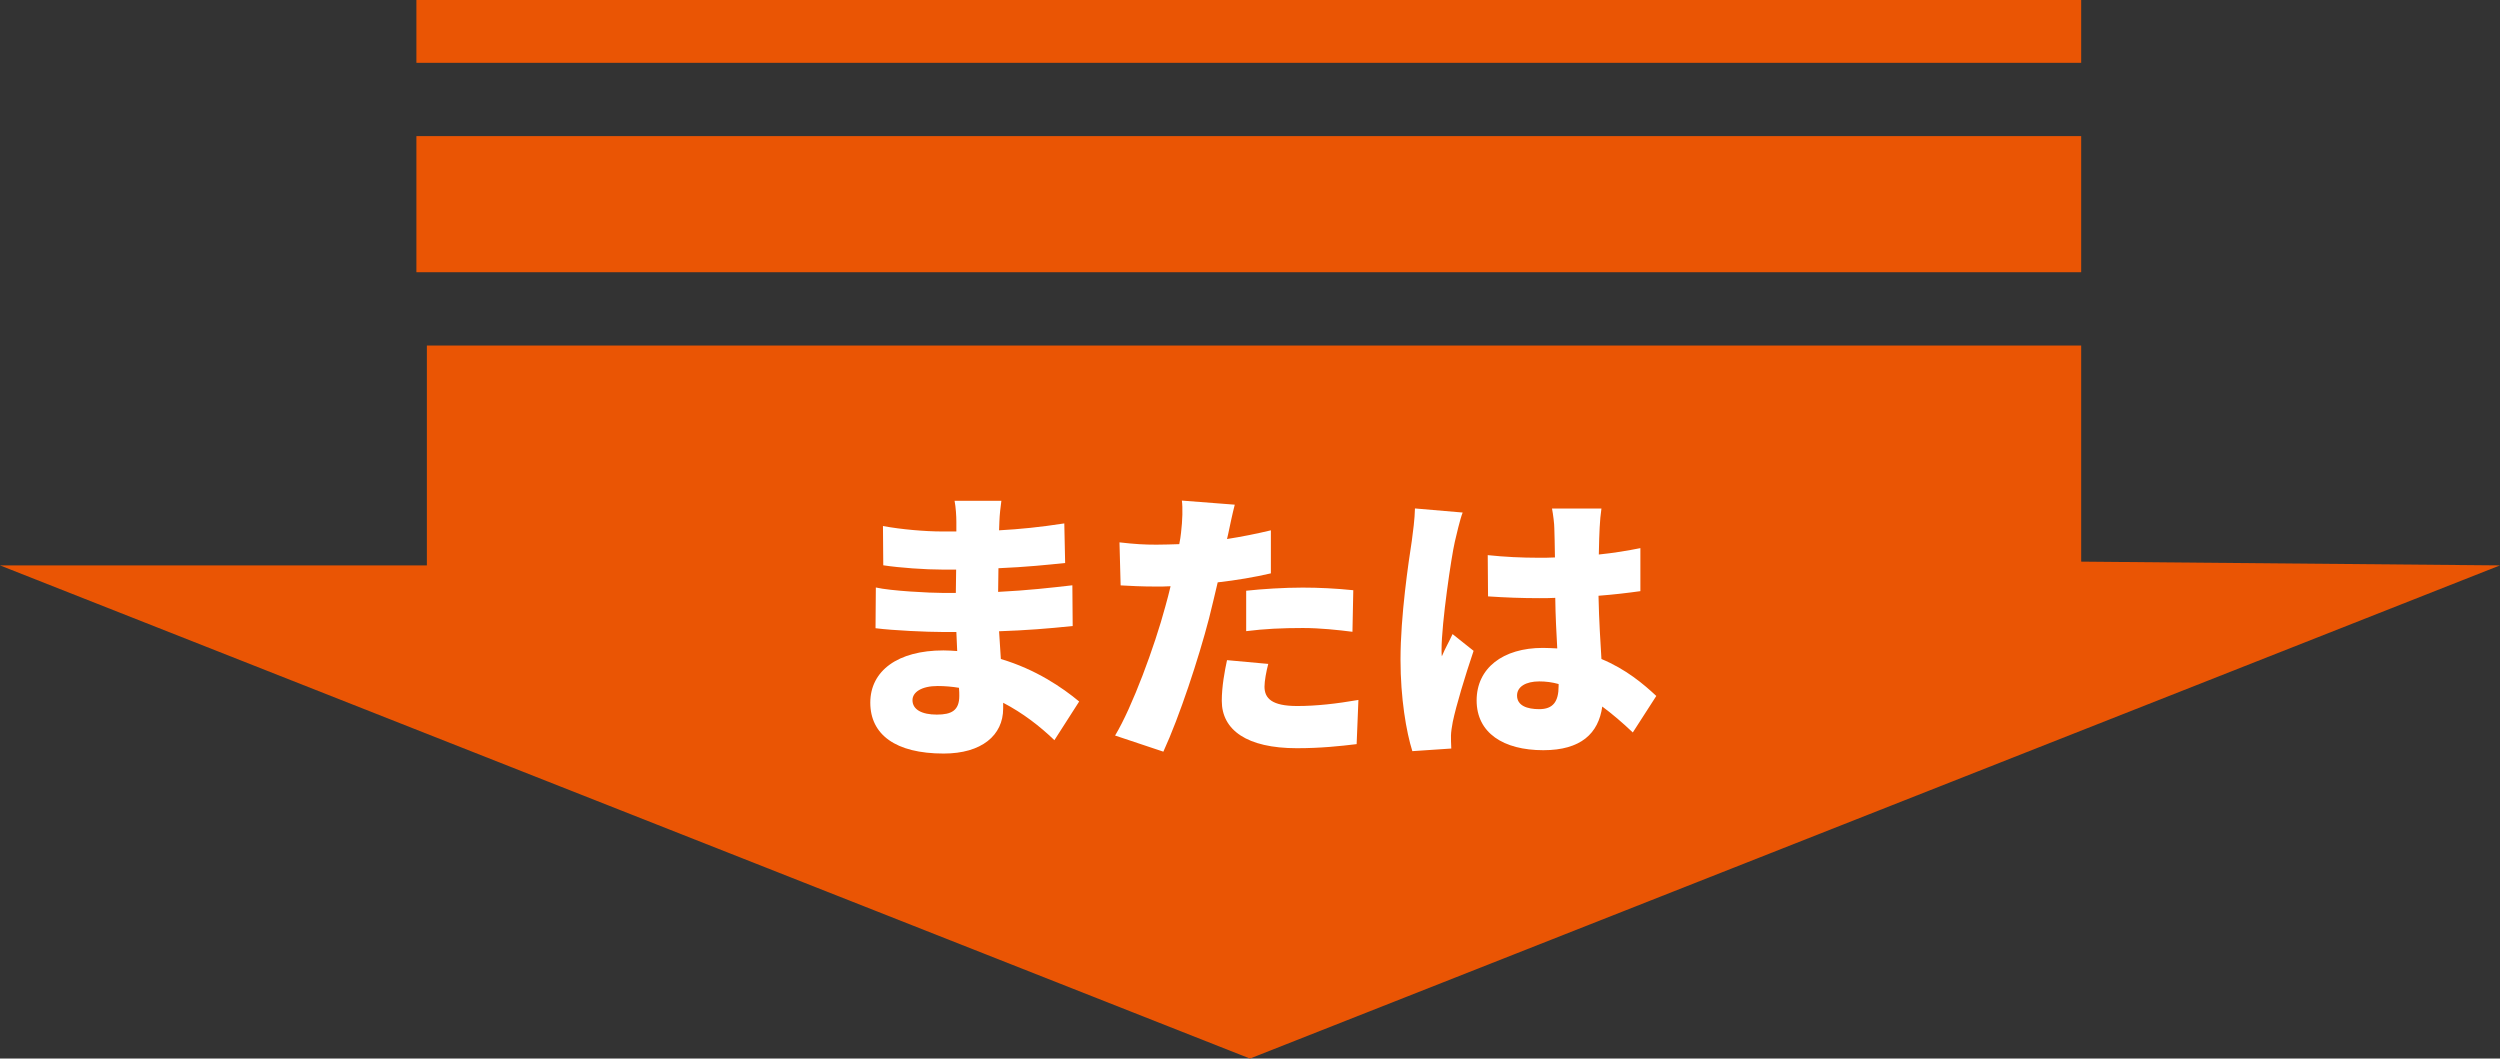 <?xml version="1.0" encoding="UTF-8"?>
<svg id="Layer_2" data-name="Layer 2" xmlns="http://www.w3.org/2000/svg" viewBox="0 0 238.77 101.1">
  <rect x="0" y="0" width="238.77" height="101.1" fill="#333333" stroke="none"/>
  <defs>
    <style>
      .cls-1 {
        fill: #fff;
      }

      .cls-2 {
        fill: #ea5504;
      }
    </style>
  </defs>
  <g id="_デザイン" data-name="デザイン">
    <g>
      <g>
        <polygon class="cls-2" points="40.77 33 40.77 54 0 54 119.38 101.1 238.77 54 198.77 53.64 198.77 33 40.77 33"/>
        <rect class="cls-2" x="39.77" y="13" width="159" height="13"/>
        <rect class="cls-2" x="39.77" width="159" height="6"/>
      </g>
      <g>
        <path class="cls-1" d="m100.69,70.68c-1.35-1.3-3.01-2.59-4.88-3.56v.55c0,2.57-2.07,4.3-5.68,4.3-4.61,0-7.01-1.82-7.01-4.86s2.62-4.99,6.98-4.99c.44,0,.88.03,1.32.06l-.08-1.82h-1.32c-1.46,0-4.66-.14-6.4-.36l.03-3.89c1.43.33,5.16.52,6.43.52h1.21l.03-2.23h-1.3c-1.65,0-4.08-.17-5.66-.41l-.03-3.75c1.77.33,4.06.52,5.66.52h1.35v-.94c0-.5-.05-1.38-.17-1.99h4.47c-.08.58-.17,1.35-.19,1.99l-.03.83c2.01-.11,3.89-.3,6.23-.66l.08,3.78c-1.63.17-3.75.39-6.37.5l-.03,2.26c2.81-.14,4.99-.39,7.09-.63l.03,3.89c-2.4.25-4.41.41-7.03.5.05.86.11,1.77.17,2.65,3.34.99,5.88,2.73,7.48,4.06l-2.37,3.7Zm-9.1-4.99c-.66-.11-1.35-.17-2.04-.17-1.52,0-2.4.58-2.4,1.35,0,.91.91,1.38,2.32,1.38s2.15-.39,2.15-1.79c0-.19,0-.44-.03-.77Z"/>
        <path class="cls-1" d="m121.38,54.76c-1.54.36-3.31.66-5.08.86-.28,1.16-.55,2.37-.83,3.45-.99,3.81-2.81,9.35-4.36,12.72l-4.61-1.54c1.63-2.7,3.78-8.52,4.8-12.33.17-.63.36-1.3.5-1.93-.47.03-.94.03-1.38.03-1.41,0-2.46-.06-3.39-.11l-.11-4.11c1.49.17,2.34.22,3.53.22.72,0,1.46-.03,2.18-.05.08-.41.14-.77.17-1.1.14-1.16.17-2.37.08-3.06l5.05.39c-.22.85-.5,2.18-.63,2.81l-.11.47c1.41-.22,2.81-.5,4.19-.83v4.14Zm-.25,8.64c-.19.72-.36,1.63-.36,2.18,0,1.13.72,1.85,3.12,1.85,1.85,0,3.75-.22,5.85-.58l-.17,4.22c-1.57.19-3.42.39-5.71.39-4.77,0-7.17-1.74-7.17-4.52,0-1.38.28-2.87.5-3.89l3.95.36Zm-2.12-6.98c1.57-.17,3.61-.3,5.41-.3,1.52,0,3.17.08,4.83.25l-.08,3.97c-1.35-.17-3.06-.36-4.74-.36-1.99,0-3.67.08-5.41.3v-3.86Z"/>
        <path class="cls-1" d="m139.7,48.94c-.25.61-.63,2.29-.75,2.79-.33,1.41-1.27,7.78-1.27,10.32,0,.08,0,.52.03.63.33-.8.66-1.32,1.02-2.12l2.01,1.6c-.83,2.46-1.66,5.21-1.99,6.79-.08.39-.17,1.02-.17,1.3,0,.3,0,.8.03,1.24l-3.72.25c-.58-1.85-1.13-5.05-1.13-8.75,0-4.19.77-9.33,1.08-11.34.11-.83.28-2.07.3-3.09l4.55.39Zm16.25,21.02c-1.02-.97-1.99-1.79-2.92-2.48-.36,2.57-2.04,4.17-5.63,4.17-3.83,0-6.37-1.66-6.37-4.75s2.51-5.02,6.32-5.02c.47,0,.94.03,1.38.05-.08-1.43-.17-3.12-.19-4.83-.52.03-1.05.03-1.54.03-1.63,0-3.25-.06-4.88-.17l-.03-3.94c1.6.17,3.23.25,4.88.25.52,0,1.02,0,1.54-.03-.03-1.27-.03-2.29-.06-2.79,0-.41-.11-1.3-.22-1.88h4.72c-.08.52-.14,1.21-.17,1.82-.03.52-.06,1.43-.08,2.57,1.38-.14,2.73-.36,3.97-.61v4.11c-1.21.17-2.57.33-4,.44.05,2.48.19,4.44.28,6.04,2.34.97,4.03,2.4,5.24,3.53l-2.24,3.48Zm-7.09-4.63c-.61-.17-1.21-.25-1.85-.25-1.27,0-2.12.5-2.12,1.35,0,.97.97,1.3,2.12,1.3,1.32,0,1.85-.72,1.85-2.21v-.19Z"/>
      </g>
    </g>
  </g>
</svg>